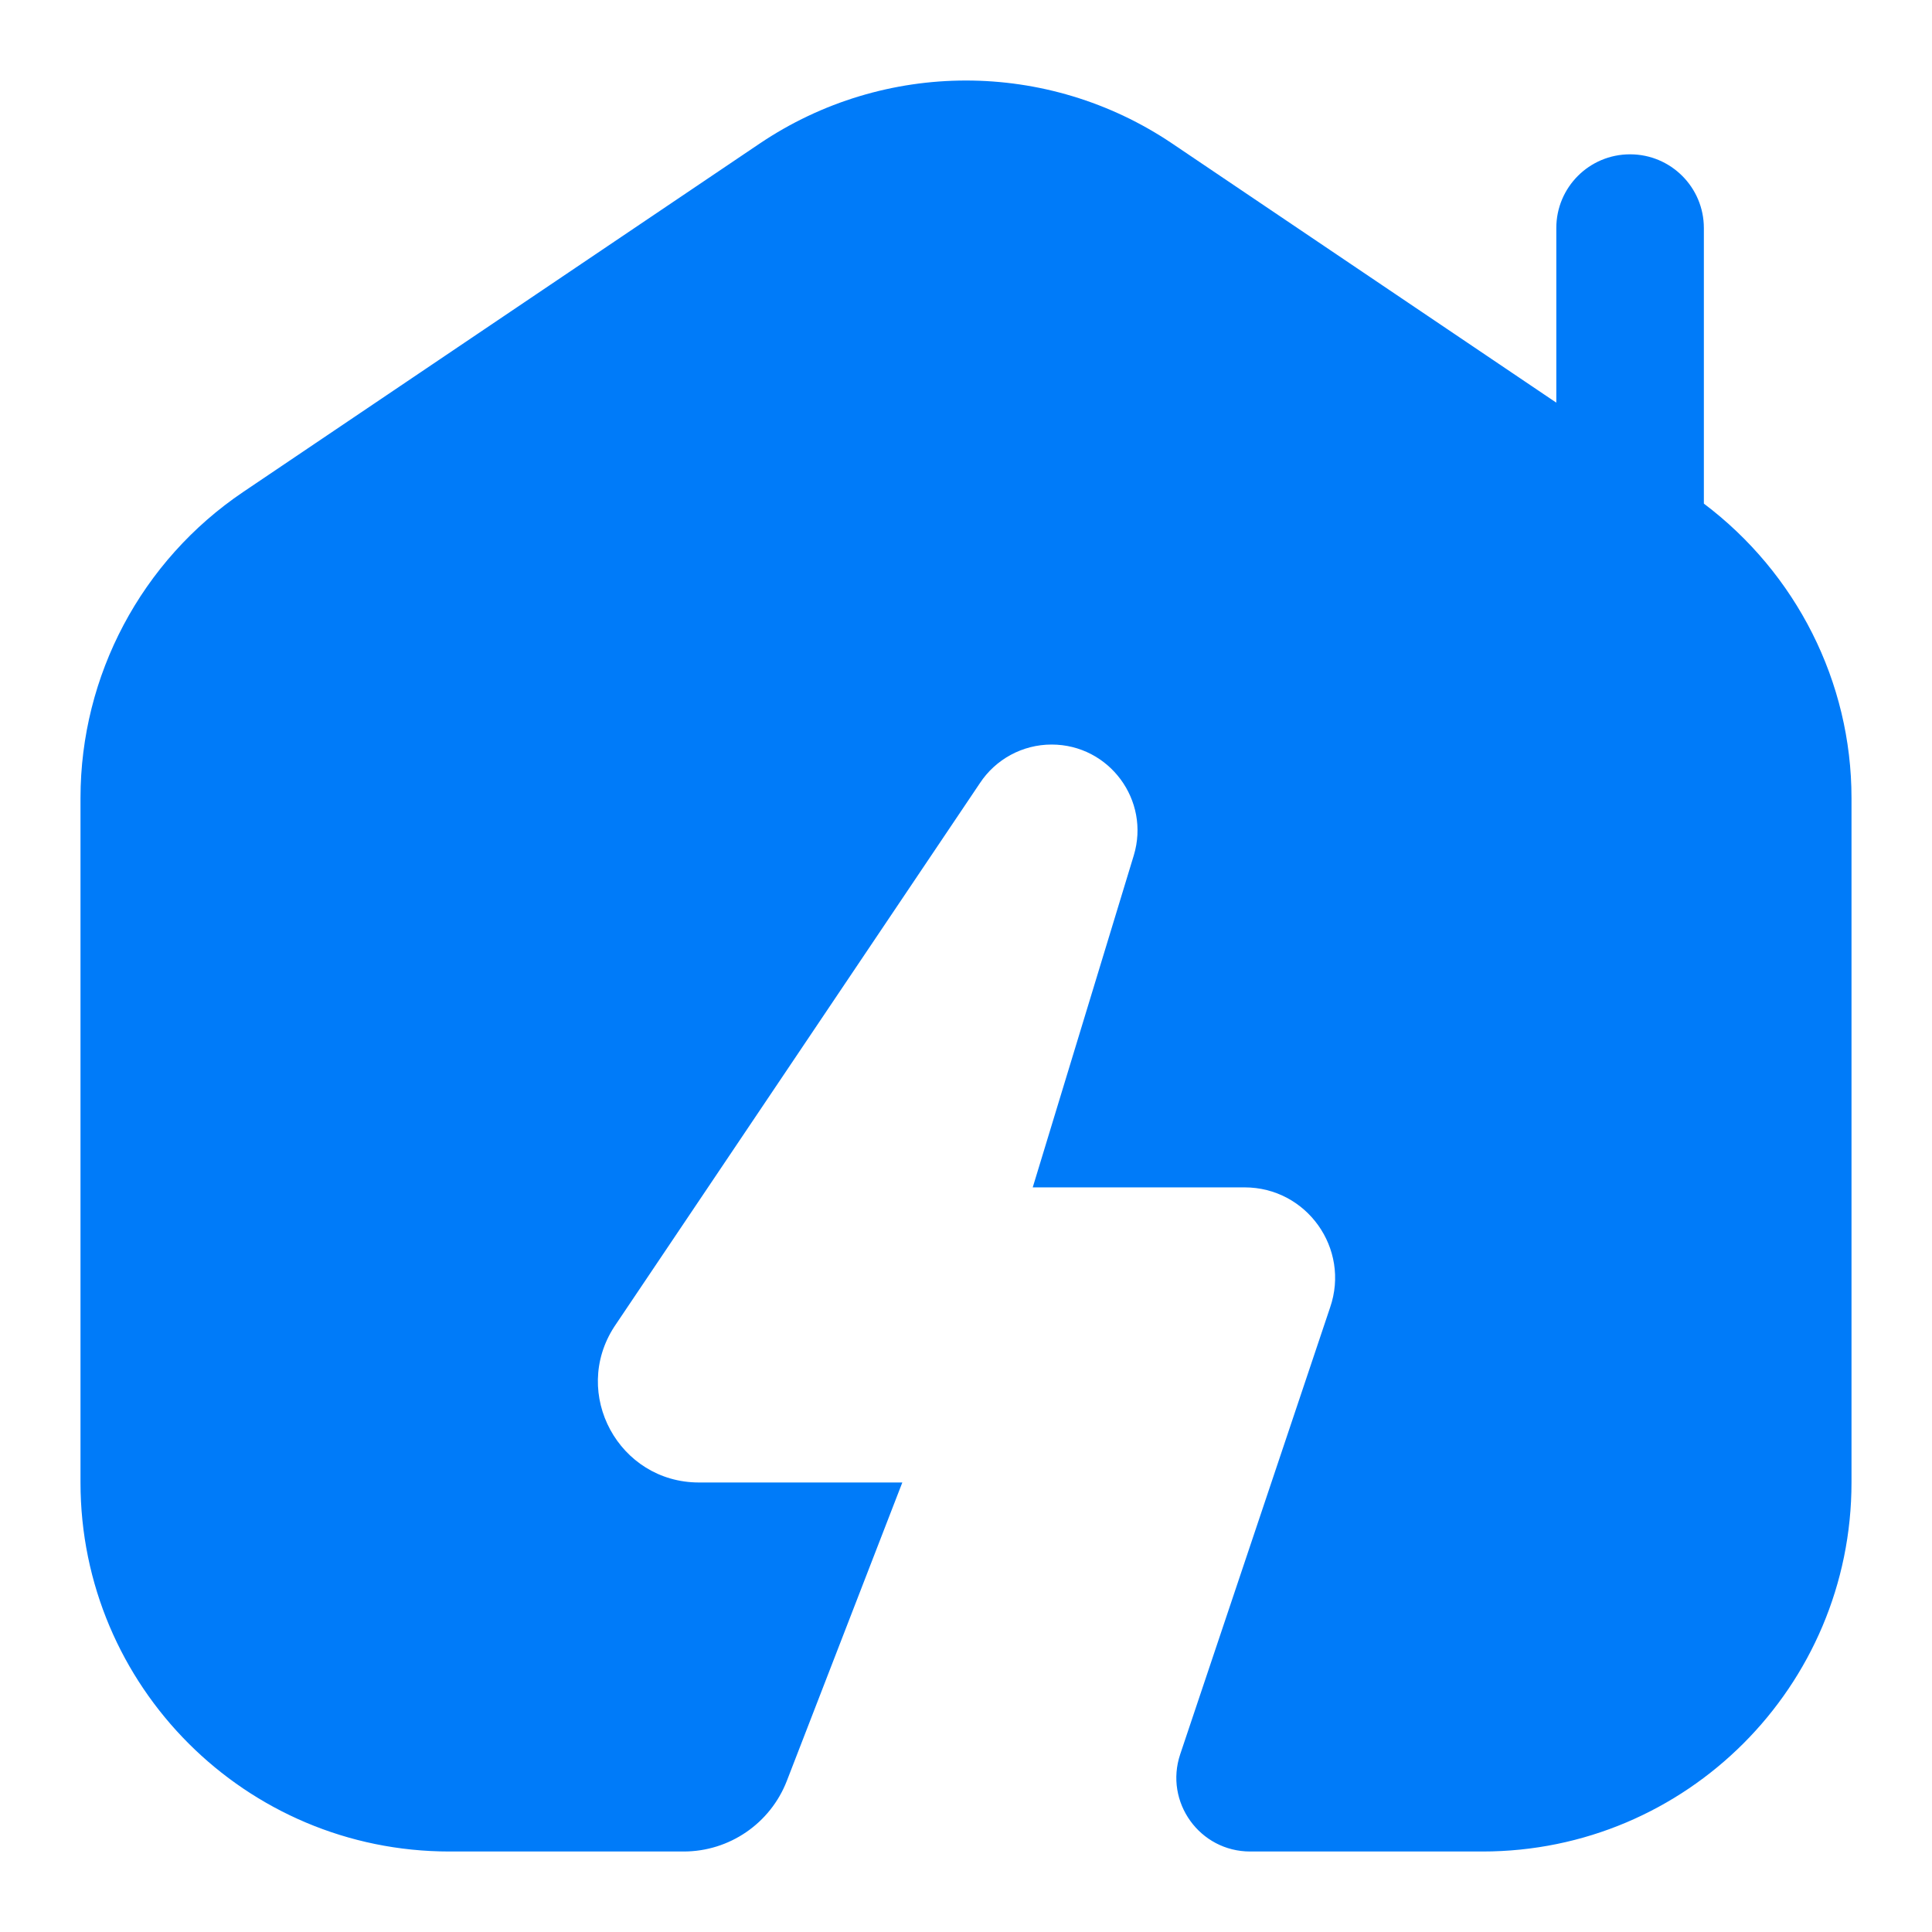 <?xml version="1.0" encoding="UTF-8"?> <svg xmlns="http://www.w3.org/2000/svg" width="24" height="24" viewBox="0 0 24 24" fill="none"><path d="M21.166 6.256V2.833C21.166 2.327 20.756 1.917 20.249 1.917C19.742 1.917 19.333 2.327 19.333 2.833V5.002L14.563 1.784C13.014 0.739 10.986 0.739 9.436 1.784L3.02 6.112C1.757 6.965 1 8.39 1 9.913V18.416C1 20.948 3.052 23 5.583 23H8.493C9.061 23 9.57 22.651 9.775 22.121L11.209 18.416H8.683C7.688 18.416 7.089 17.313 7.632 16.479L12.171 9.731C12.368 9.43 12.704 9.249 13.063 9.249C13.78 9.249 14.292 9.942 14.084 10.627L12.829 14.75H15.46C16.233 14.75 16.775 15.511 16.523 16.242L14.661 21.792C14.462 22.386 14.903 23 15.53 23H18.417C20.948 23 23 20.948 23 18.416V9.913C23 8.468 22.312 7.12 21.166 6.256Z" fill="#007BF9"></path></svg> 